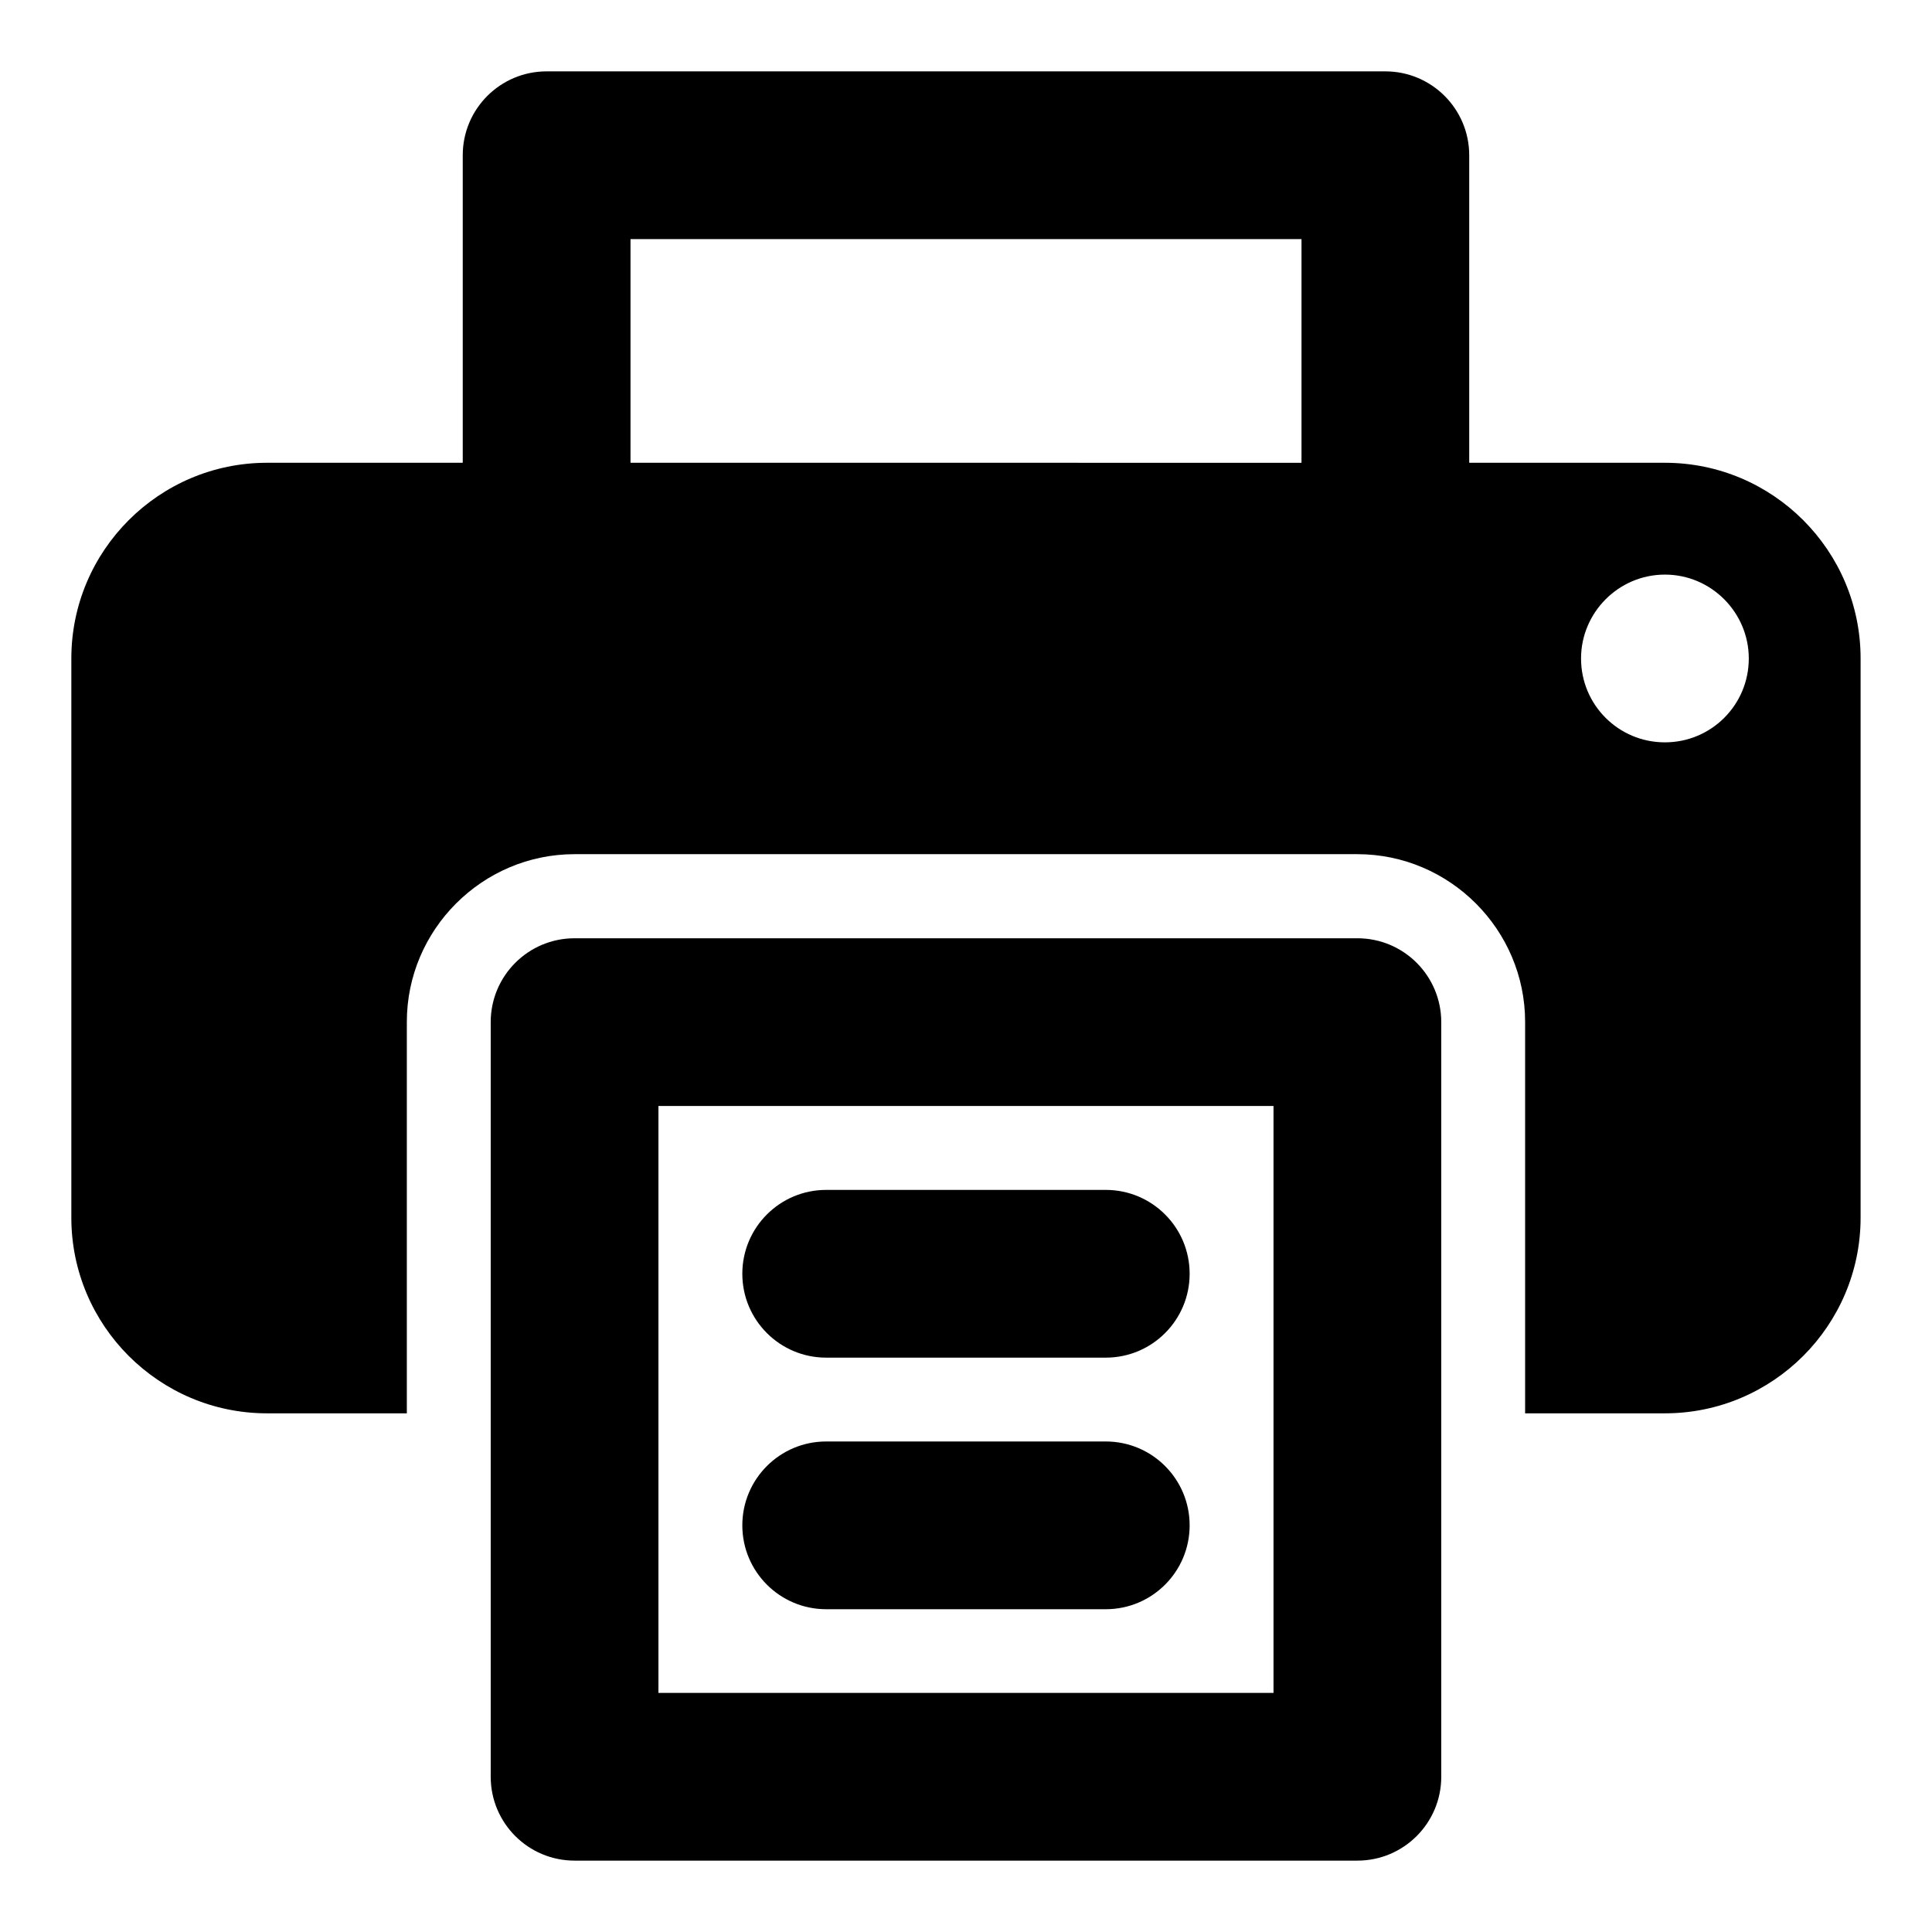 <?xml version="1.0" encoding="UTF-8"?>
<!-- Uploaded to: ICON Repo, www.svgrepo.com, Generator: ICON Repo Mixer Tools -->
<svg fill="#000000" width="800px" height="800px" version="1.1" viewBox="144 144 512 512" xmlns="http://www.w3.org/2000/svg">
 <g>
  <path d="m503.72 392.65h-207.45c-12.285 0-22.227 9.957-22.227 22.227v199.98c0 12.27 9.941 22.227 22.227 22.227h207.45c12.285 0 22.227-9.957 22.227-22.227v-199.98c0-12.27-9.941-22.227-22.227-22.227zm-22.227 199.98h-163v-155.53h163z"/>
  <path d="m585.22 266.64h-51.863v-81.5c0-12.266-9.957-22.227-22.227-22.227h-222.27c-12.285 0-22.227 9.961-22.227 22.227v81.5h-51.863c-28.598 0-51.863 23.266-51.863 51.863v148.18c0 28.598 23.266 51.863 51.863 51.863h37.047v-103.73c0-24.449 20.004-44.453 44.453-44.453h207.45c24.449 0 44.453 20.004 44.453 44.453v103.73h37.043c28.598 0 51.863-23.266 51.863-51.863v-148.18c0.004-28.598-23.262-51.863-51.859-51.863zm-274.13-59.27h177.82v59.273l-177.82-0.004zm274.13 133.36c-12.301 0-22.227-9.93-22.227-22.227 0-12.152 9.93-22.227 22.227-22.227 12.301 0 22.227 10.078 22.227 22.227 0 12.297-9.93 22.227-22.227 22.227z"/>
  <path d="m362.95 503.79h74.09c12.285 0 22.227-9.957 22.227-22.227 0-12.27-9.941-22.227-22.227-22.227h-74.09c-12.285 0-22.227 9.957-22.227 22.227 0 12.266 9.941 22.227 22.227 22.227z"/>
  <path d="m362.95 570.46h74.09c12.285 0 22.227-9.957 22.227-22.227s-9.941-22.227-22.227-22.227h-74.09c-12.285 0-22.227 9.957-22.227 22.227s9.941 22.227 22.227 22.227z"/>
 </g>
</svg>